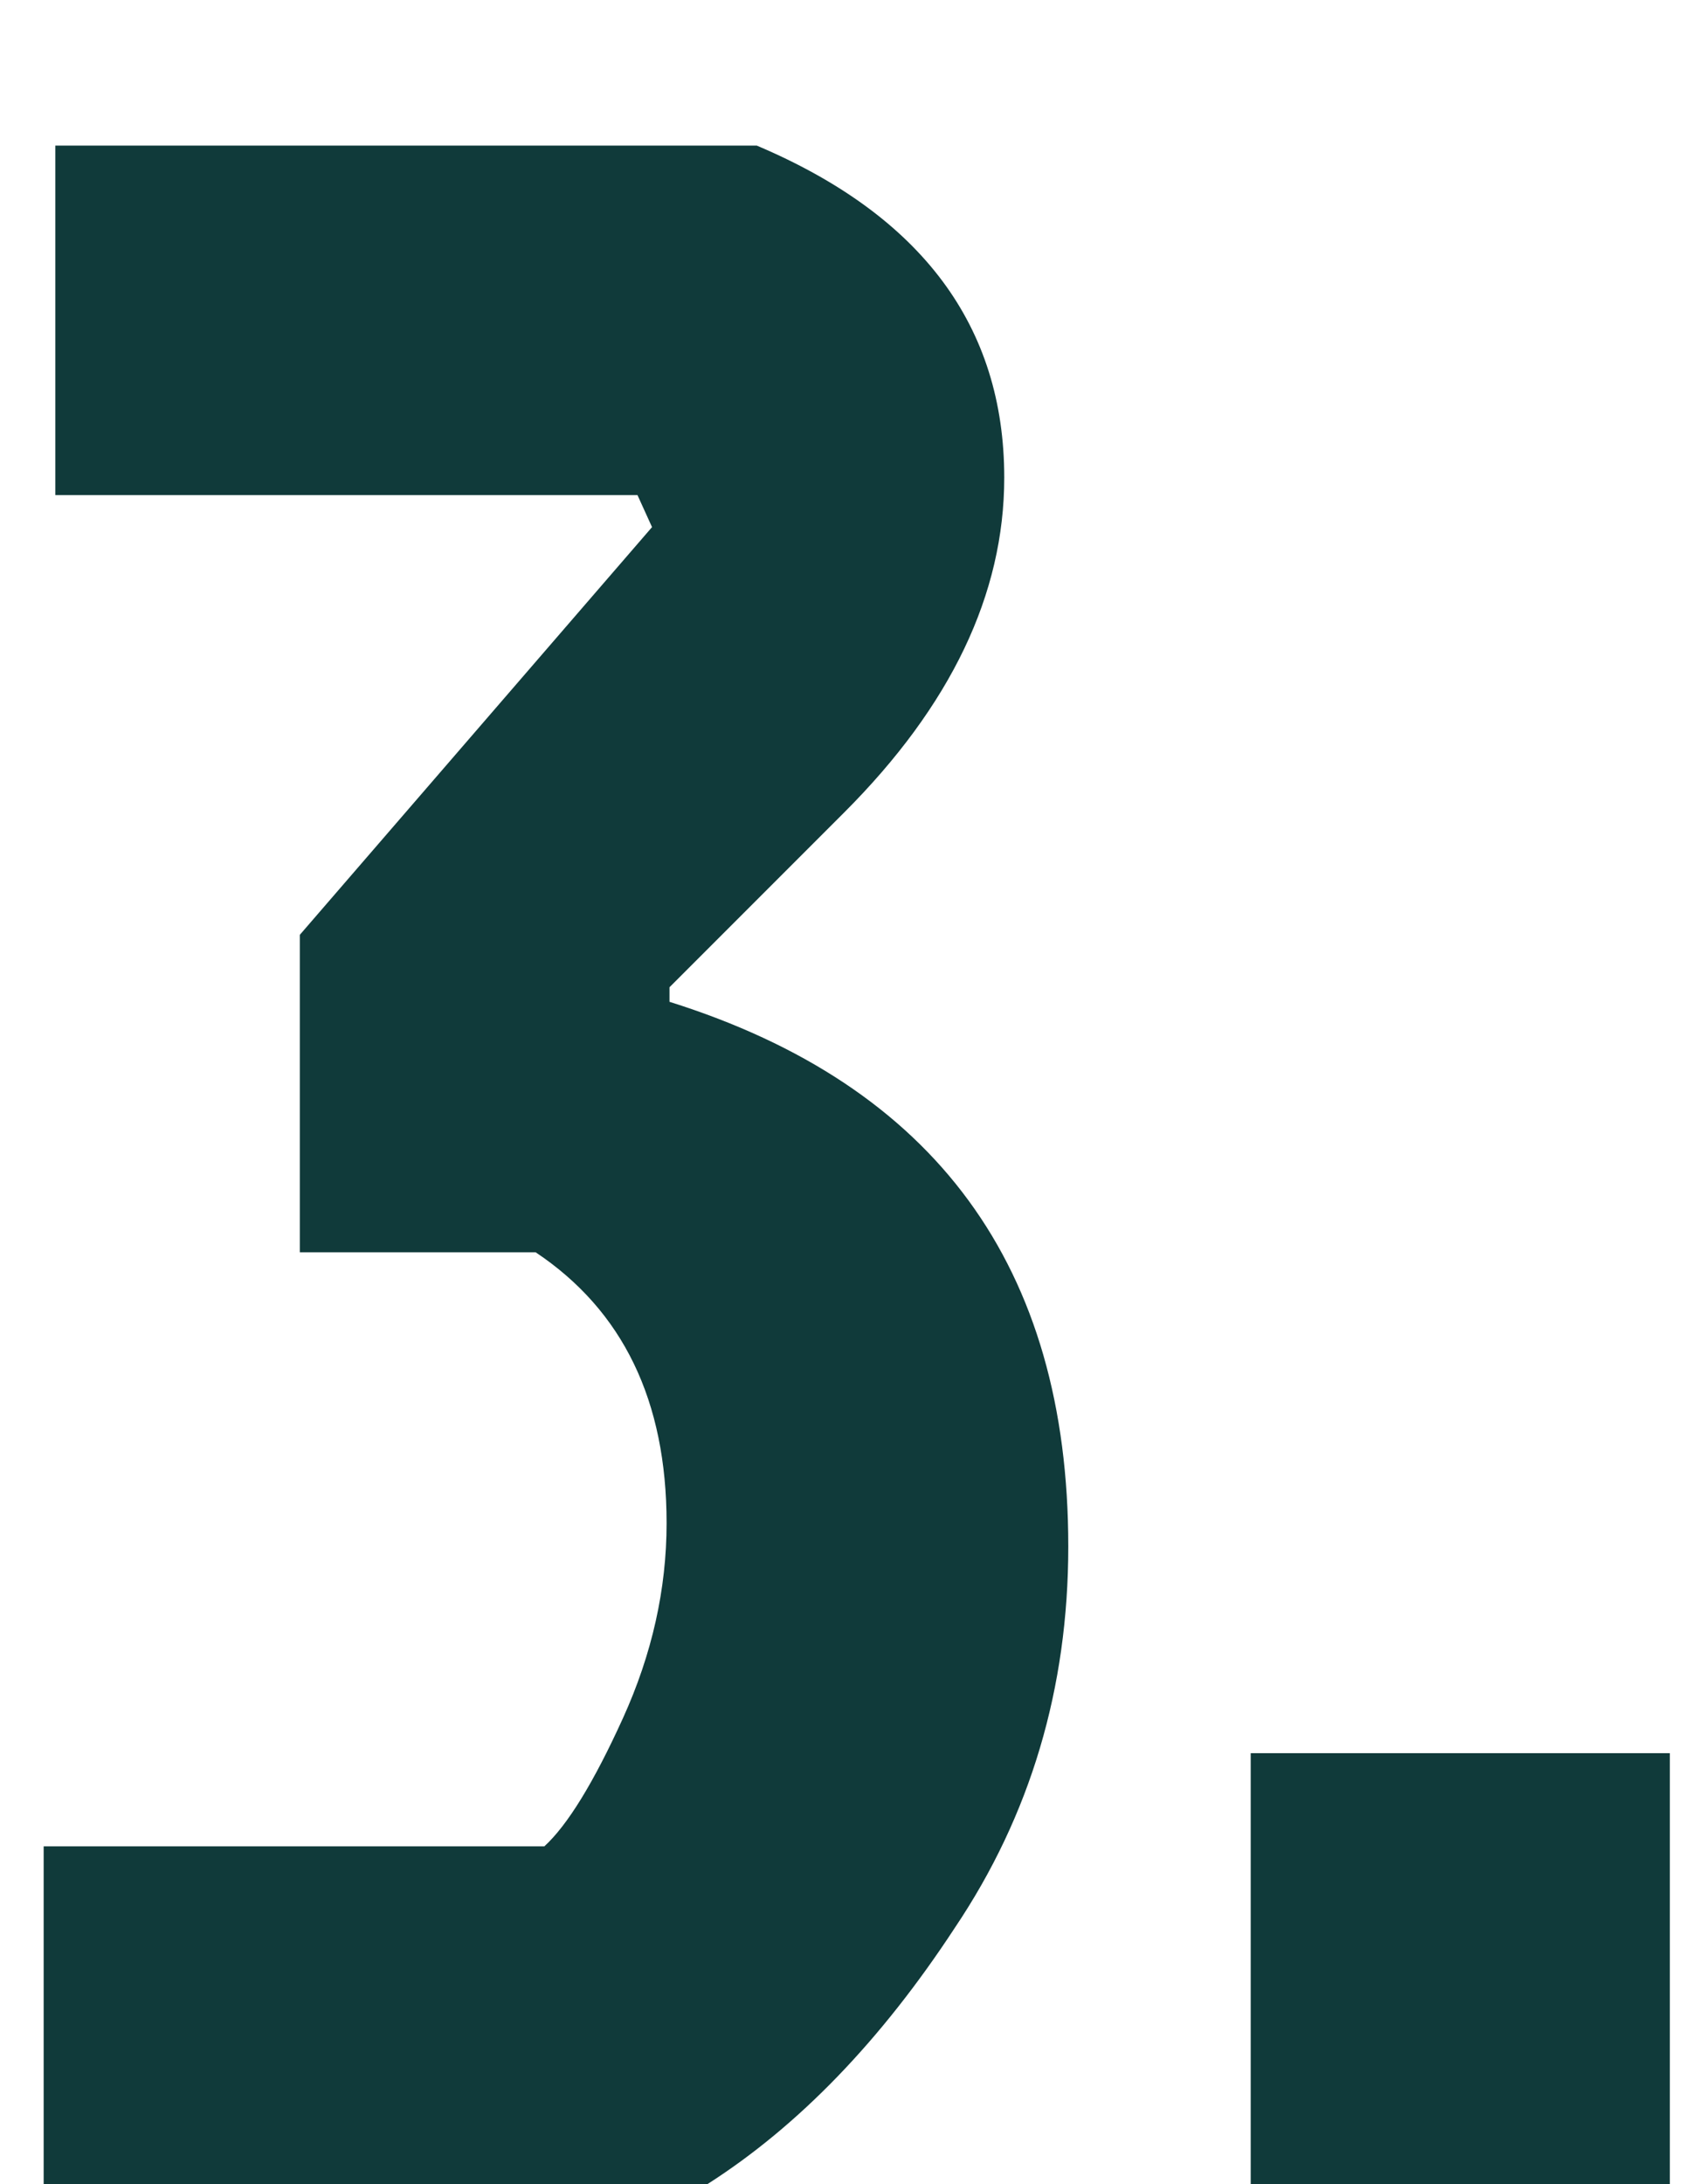 <svg xmlns="http://www.w3.org/2000/svg" fill="none" viewBox="0 0 7 9" height="9" width="7">
<path fill="#103A3A" d="M2.76 4.068V4.128C3.856 4.472 4.404 5.22 4.404 6.372C4.404 6.956 4.248 7.48 3.936 7.944C3.632 8.408 3.292 8.76 2.916 9H0.18V7.608H2.244C2.34 7.52 2.448 7.344 2.568 7.08C2.688 6.816 2.748 6.548 2.748 6.276C2.748 5.772 2.568 5.4 2.208 5.16H1.236V3.852L2.688 2.172L2.628 2.04H0.228V0.6H3.12C3.8 0.888 4.14 1.344 4.14 1.968C4.14 2.448 3.92 2.908 3.48 3.348L2.76 4.068ZM5.156 7.224H6.884V9H5.156V7.224Z"></path>
</svg>
